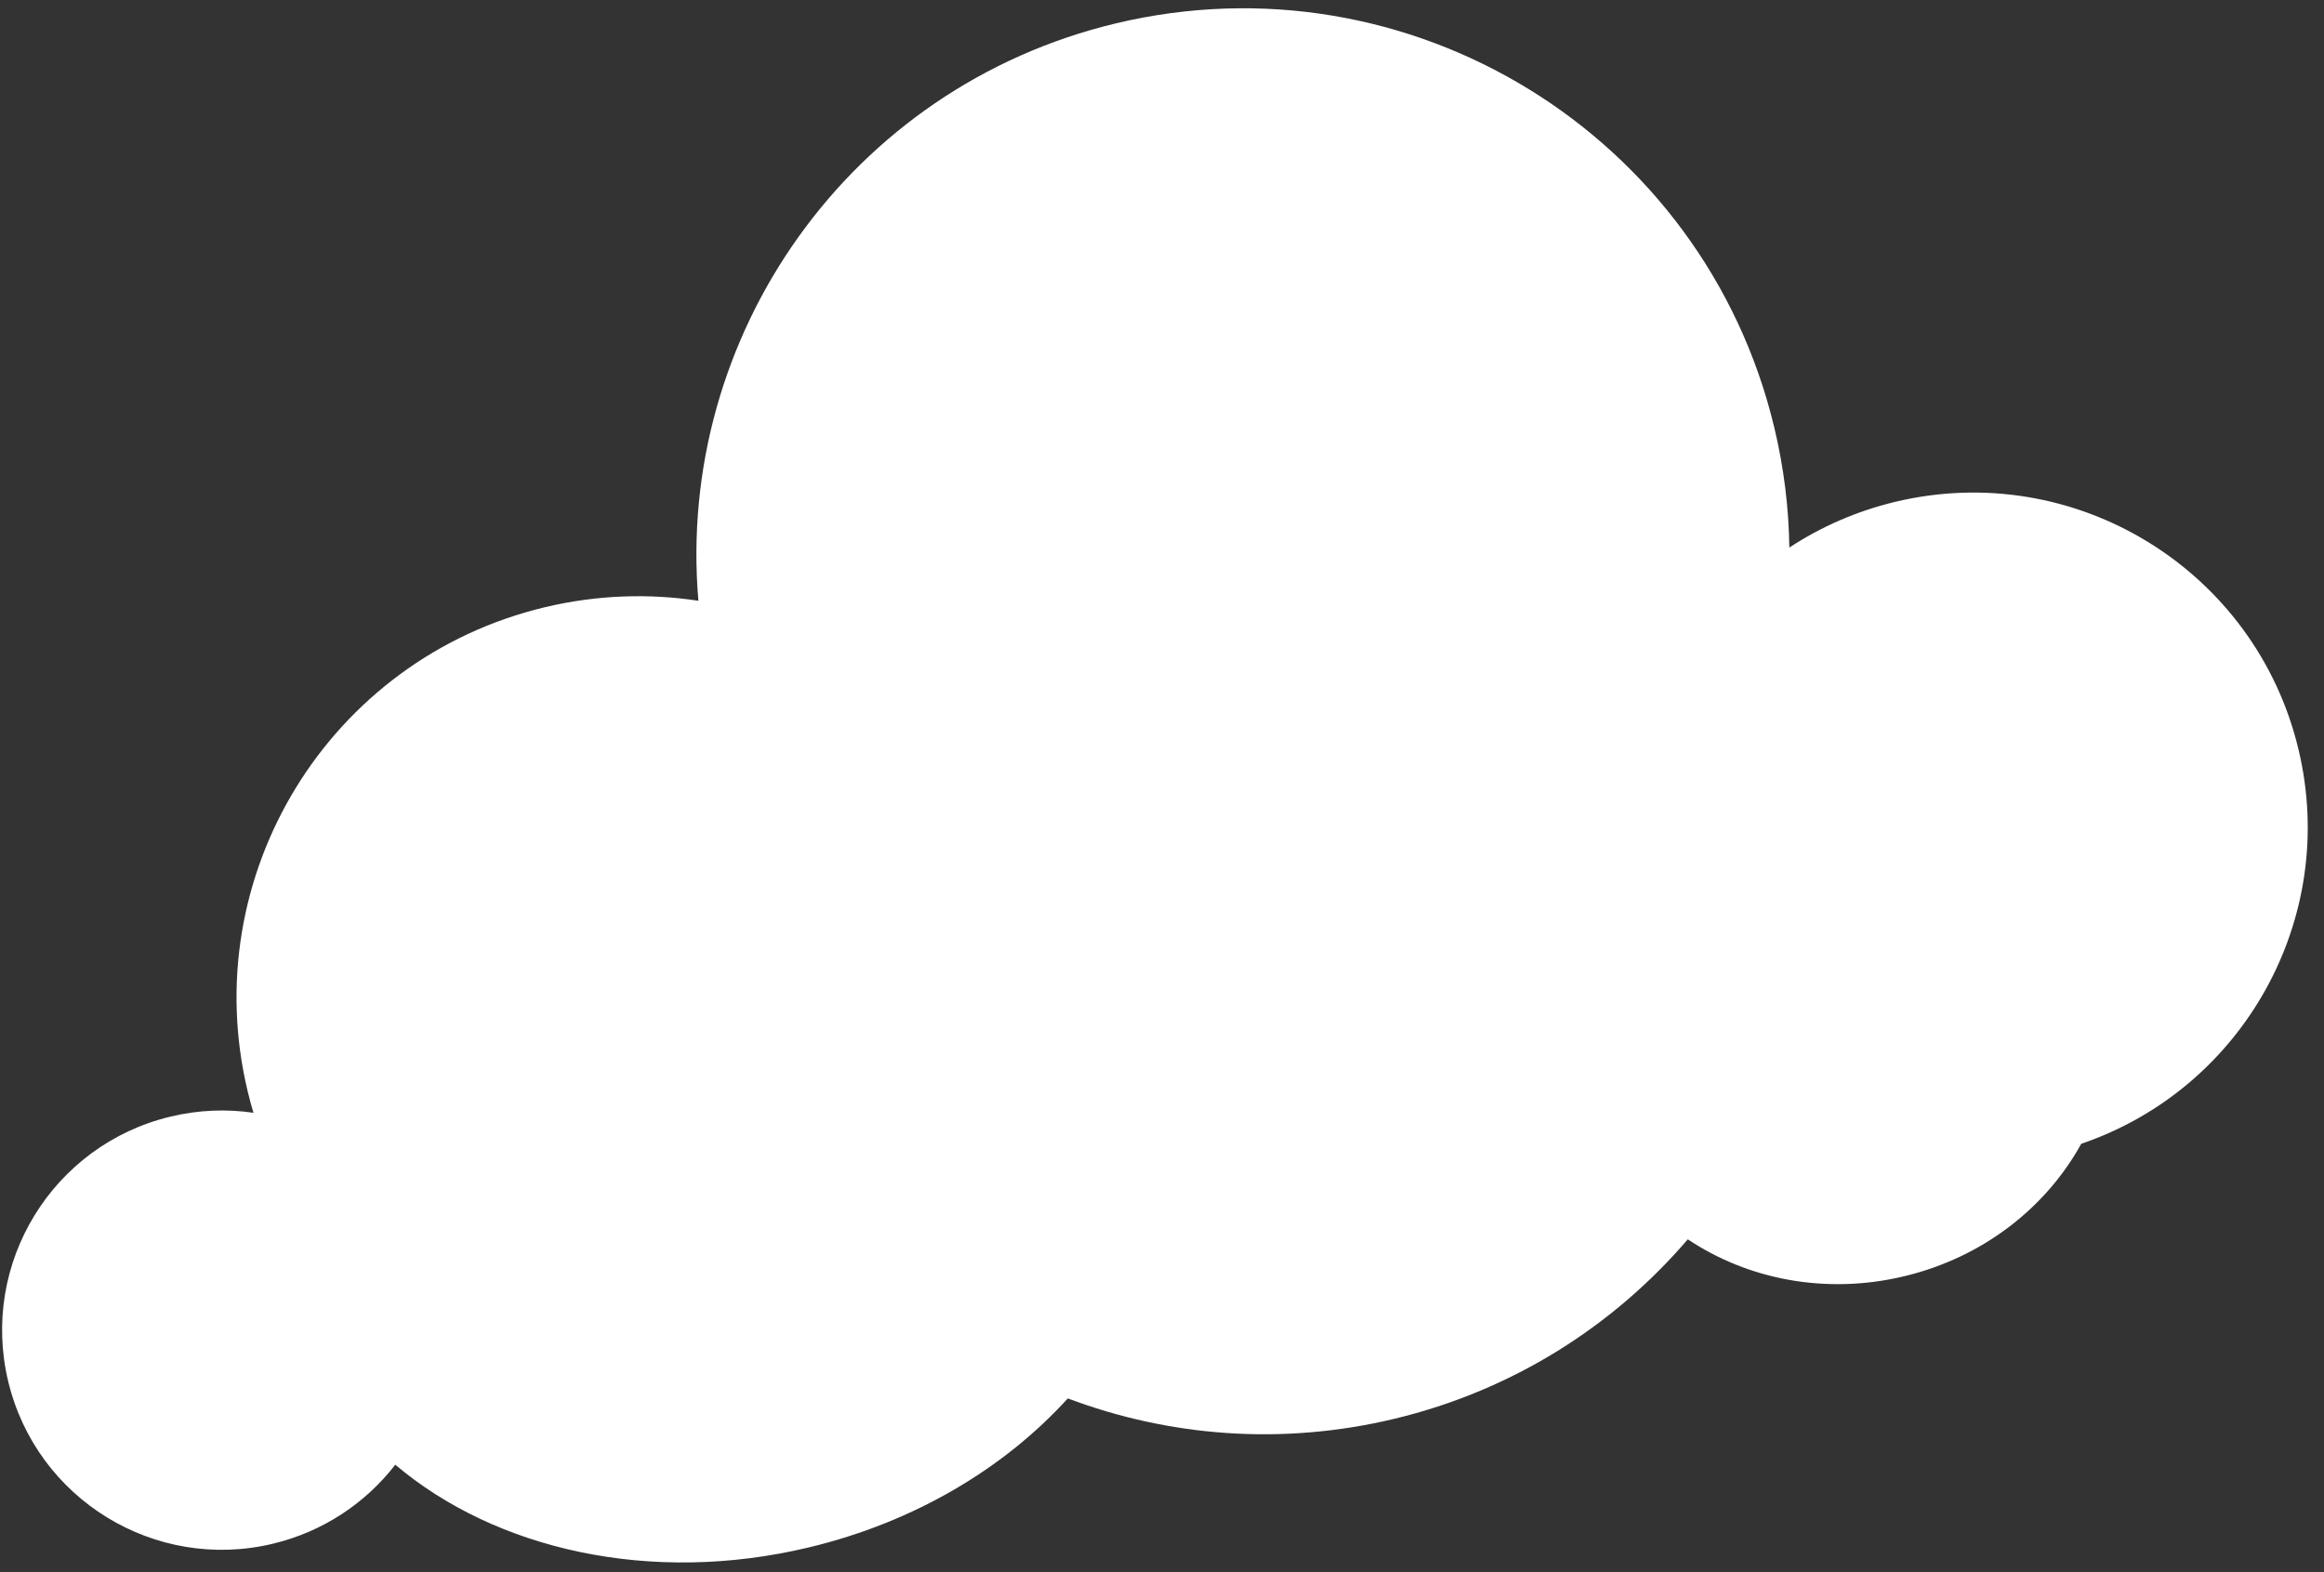 <?xml version="1.0" encoding="UTF-8"?> <svg xmlns="http://www.w3.org/2000/svg" width="68" height="46" viewBox="0 0 68 46" fill="none"><rect x="0" y="0" width="68" height="46" fill="#333333" stroke="none"/><path fill-rule="evenodd" clip-rule="evenodd" d="M32.645 0.685C41.232 -1.371 49.86 3.924 51.916 12.511C52.197 13.686 52.34 14.862 52.356 16.021C53.279 15.415 54.32 14.955 55.455 14.683C60.712 13.425 65.995 16.666 67.253 21.924C68.44 26.88 65.627 31.857 60.897 33.466C59.872 35.324 58.032 36.788 55.716 37.342C53.42 37.892 51.134 37.432 49.385 36.261C47.216 38.792 44.268 40.682 40.793 41.514C37.501 42.302 34.201 42.03 31.244 40.916C29.4 42.946 26.774 44.532 23.669 45.275C19.034 46.385 14.497 45.337 11.566 42.856C10.701 43.973 9.464 44.813 7.984 45.168C4.533 45.994 1.065 43.866 0.239 40.414C-0.587 36.963 1.541 33.496 4.992 32.67C5.811 32.474 6.63 32.444 7.416 32.559C7.353 32.351 7.297 32.141 7.246 31.927C5.736 25.618 9.626 19.279 15.934 17.769C17.456 17.405 18.978 17.356 20.435 17.578C19.771 9.829 24.852 2.55 32.645 0.685Z" fill="white"></path></svg> 